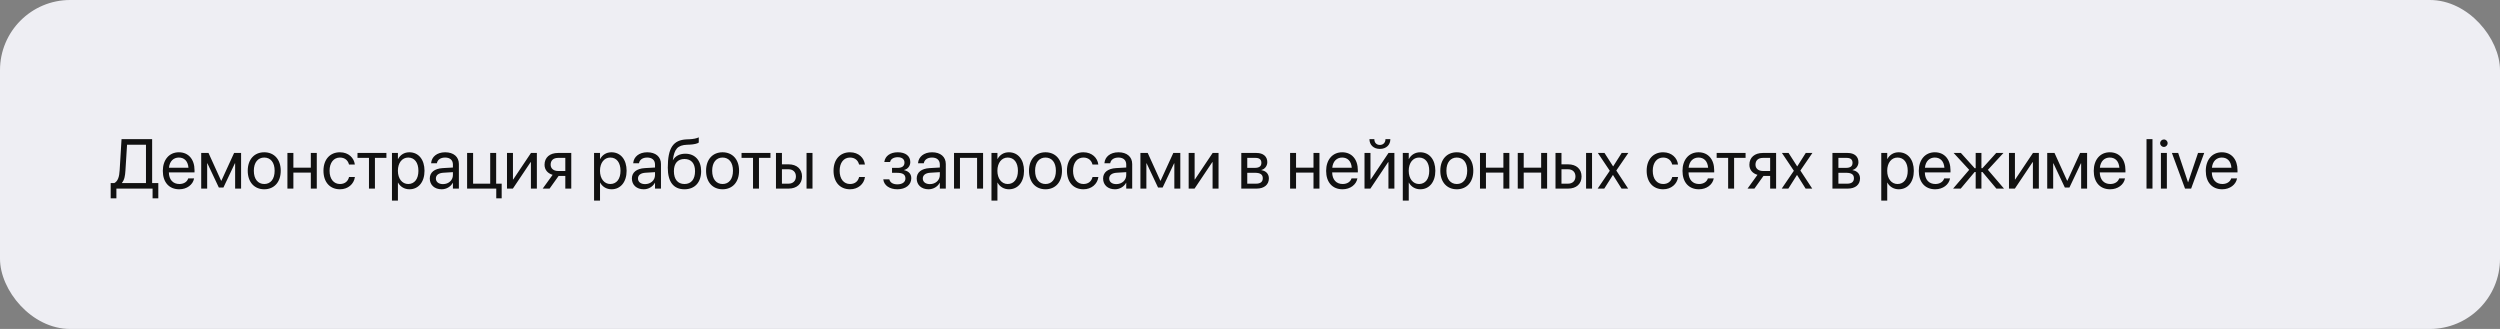 <?xml version="1.0" encoding="UTF-8"?> <svg xmlns="http://www.w3.org/2000/svg" width="1140" height="150" viewBox="0 0 1140 150" fill="none"><rect x="0" y="0" width="1140" height="150" fill="#808080" stroke="none"/> <rect width="1140" height="150" rx="32" fill="#EEEEF3"></rect> <path d="M53.078 90.453V86H69.578V90.453H72.188V83.469H69.375V63.453H55.422L54.562 77.641C54.391 80.594 53.781 82.594 52.141 83.469H50.469V90.453H53.078ZM57.203 77.703L57.938 65.984H66.562V83.469H55.625V83.344C56.734 82 57.047 80.281 57.203 77.703ZM81.734 86.312C85.281 86.312 87.938 84.188 88.469 81.5L88.5 81.344H85.828L85.781 81.484C85.312 82.875 83.859 83.906 81.797 83.906C78.906 83.906 77.062 81.953 77 78.609H88.703V77.609C88.703 72.734 86 69.438 81.562 69.438C77.125 69.438 74.25 72.891 74.25 77.922V77.938C74.25 83.047 77.062 86.312 81.734 86.312ZM81.547 71.844C83.922 71.844 85.672 73.328 85.938 76.484H77.047C77.344 73.453 79.188 71.844 81.547 71.844ZM94.469 86V74.469H94.578L99.797 85.531H101.875L107.109 74.469H107.219V86H109.938V69.75H106.75L100.953 82.406H100.828L95.078 69.75H91.75V86H94.469ZM120.5 86.312C124.984 86.312 128.016 83.062 128.016 77.875V77.844C128.016 72.656 124.969 69.438 120.484 69.438C116 69.438 112.969 72.672 112.969 77.844V77.875C112.969 83.047 115.984 86.312 120.5 86.312ZM120.516 83.906C117.641 83.906 115.75 81.703 115.75 77.875V77.844C115.75 74.047 117.656 71.844 120.484 71.844C123.359 71.844 125.234 74.031 125.234 77.844V77.875C125.234 81.688 123.375 83.906 120.516 83.906ZM141.734 86H144.453V69.75H141.734V76.453H133.781V69.75H131.062V86H133.781V78.703H141.734V86ZM155.031 86.312C158.703 86.312 161.375 83.922 161.812 80.828L161.828 80.719H159.156L159.125 80.844C158.672 82.656 157.25 83.906 155.031 83.906C152.219 83.906 150.281 81.672 150.281 77.891V77.875C150.281 74.188 152.172 71.844 155 71.844C157.391 71.844 158.703 73.281 159.109 74.906L159.141 75.031H161.797L161.781 74.906C161.438 72.125 159.047 69.438 155 69.438C150.484 69.438 147.5 72.719 147.5 77.844V77.859C147.5 83.031 150.422 86.312 155.031 86.312ZM176.203 69.75H163.016V72H168.25V86H170.969V72H176.203V69.75ZM178.734 91.469H181.453V83.281H181.516C182.531 85.156 184.422 86.312 186.719 86.312C190.797 86.312 193.578 83.016 193.578 77.891V77.875C193.578 72.75 190.828 69.438 186.672 69.438C184.344 69.438 182.531 70.609 181.516 72.5H181.453V69.75H178.734V91.469ZM186.141 83.906C183.406 83.906 181.438 81.516 181.438 77.891V77.875C181.438 74.234 183.391 71.844 186.141 71.844C189.016 71.844 190.797 74.141 190.797 77.875V77.891C190.797 81.594 189.016 83.906 186.141 83.906ZM201.391 86.312C203.562 86.312 205.516 85.141 206.469 83.359H206.531V86H209.25V74.766C209.25 71.516 206.844 69.438 203 69.438C199.172 69.438 196.844 71.594 196.609 74.266L196.594 74.438H199.219L199.25 74.297C199.562 72.844 200.875 71.844 202.969 71.844C205.234 71.844 206.531 73.047 206.531 75.031V76.391L201.875 76.656C198.141 76.875 195.984 78.609 195.984 81.375V81.406C195.984 84.359 198.156 86.312 201.391 86.312ZM198.766 81.406V81.375C198.766 79.859 200.016 78.891 202.188 78.766L206.531 78.5V79.828C206.531 82.188 204.562 83.953 202 83.953C200.047 83.953 198.766 82.969 198.766 81.406ZM226.297 90.453H228.766V83.75H226.25V69.75H223.531V83.75H215.734V69.75H213V86H226.297V90.453ZM231.188 86H233.875L241.969 73.922H242.094V86H244.812V69.75H242.125L234.031 81.828H233.906V69.75H231.188V86ZM257.781 86H260.5V69.75H254.453C250.719 69.75 248.312 71.797 248.312 75.125V75.156C248.312 77.375 249.703 79.062 252 79.719L247.469 86H250.609L254.734 80.219H257.781V86ZM254.469 77.969C252.375 77.969 251.094 76.781 251.094 75.109V75.078C251.094 73.141 252.359 72 254.469 72H257.781V77.969H254.469ZM270.891 91.469H273.609V83.281H273.672C274.688 85.156 276.578 86.312 278.875 86.312C282.953 86.312 285.734 83.016 285.734 77.891V77.875C285.734 72.75 282.984 69.438 278.828 69.438C276.5 69.438 274.688 70.609 273.672 72.5H273.609V69.75H270.891V91.469ZM278.297 83.906C275.562 83.906 273.594 81.516 273.594 77.891V77.875C273.594 74.234 275.547 71.844 278.297 71.844C281.172 71.844 282.953 74.141 282.953 77.875V77.891C282.953 81.594 281.172 83.906 278.297 83.906ZM293.547 86.312C295.719 86.312 297.672 85.141 298.625 83.359H298.688V86H301.406V74.766C301.406 71.516 299 69.438 295.156 69.438C291.328 69.438 289 71.594 288.766 74.266L288.75 74.438H291.375L291.406 74.297C291.719 72.844 293.031 71.844 295.125 71.844C297.391 71.844 298.688 73.047 298.688 75.031V76.391L294.031 76.656C290.297 76.875 288.141 78.609 288.141 81.375V81.406C288.141 84.359 290.312 86.312 293.547 86.312ZM290.922 81.406V81.375C290.922 79.859 292.172 78.891 294.344 78.766L298.688 78.5V79.828C298.688 82.188 296.719 83.953 294.156 83.953C292.203 83.953 290.922 82.969 290.922 81.406ZM312.125 86.312C316.828 86.312 319.719 83.156 319.719 78.047V78.016C319.719 73.188 316.922 70.094 312.531 70.094C310 70.094 307.953 71.094 306.875 73.016H306.812L306.844 72.797C307.516 68.094 308.875 66.172 313.328 66L314.531 65.953C316.406 65.875 318.125 65.469 318.641 65V62.625C317.719 63.109 315.969 63.438 314.406 63.5L313.203 63.547C306.891 63.797 304.516 67.516 304.516 76.469V76.5C304.516 82.953 307.141 86.312 312.125 86.312ZM312.125 83.906C309.062 83.906 307.297 81.781 307.297 78.047V78.016C307.297 74.484 309.062 72.5 312.125 72.5C315.172 72.5 316.938 74.484 316.938 78.016V78.047C316.938 81.781 315.172 83.906 312.125 83.906ZM329.5 86.312C333.984 86.312 337.016 83.062 337.016 77.875V77.844C337.016 72.656 333.969 69.438 329.484 69.438C325 69.438 321.969 72.672 321.969 77.844V77.875C321.969 83.047 324.984 86.312 329.5 86.312ZM329.516 83.906C326.641 83.906 324.75 81.703 324.75 77.875V77.844C324.75 74.047 326.656 71.844 329.484 71.844C332.359 71.844 334.234 74.031 334.234 77.844V77.875C334.234 81.688 332.375 83.906 329.516 83.906ZM351.328 69.75H338.141V72H343.375V86H346.094V72H351.328V69.75ZM353.844 86H359.609C363.328 86 365.719 83.859 365.719 80.484V80.453C365.719 77.078 363.328 74.938 359.609 74.938H356.562V69.75H353.844V86ZM367.781 86H370.5V69.75H367.781V86ZM359.562 77.188C361.625 77.188 362.938 78.469 362.938 80.453V80.484C362.938 82.453 361.641 83.75 359.562 83.75H356.562V77.188H359.562ZM387.625 86.312C391.297 86.312 393.969 83.922 394.406 80.828L394.422 80.719H391.75L391.719 80.844C391.266 82.656 389.844 83.906 387.625 83.906C384.812 83.906 382.875 81.672 382.875 77.891V77.875C382.875 74.188 384.766 71.844 387.594 71.844C389.984 71.844 391.297 73.281 391.703 74.906L391.734 75.031H394.391L394.375 74.906C394.031 72.125 391.641 69.438 387.594 69.438C383.078 69.438 380.094 72.719 380.094 77.844V77.859C380.094 83.031 383.016 86.312 387.625 86.312ZM409.203 86.312C413 86.312 415.547 84.281 415.547 81.266V81.234C415.547 79.359 414.391 78.062 412.297 77.609V77.484C413.953 77.109 415.094 75.656 415.094 73.922V73.891C415.094 71.141 412.922 69.438 409.375 69.438C406 69.438 403.641 71.125 403.266 73.75L403.25 73.859H405.891L405.906 73.781C406.156 72.516 407.516 71.688 409.375 71.688C411.297 71.688 412.438 72.594 412.438 74.109V74.141C412.438 75.75 411.359 76.562 409.203 76.562H406.766V78.812H409.203C411.688 78.812 412.875 79.625 412.875 81.359V81.391C412.875 83.031 411.453 84.062 409.203 84.062C407.266 84.062 405.969 83.297 405.578 81.938L405.531 81.781H402.781L402.797 81.906C403.125 84.562 405.672 86.312 409.203 86.312ZM423.422 86.312C425.594 86.312 427.547 85.141 428.5 83.359H428.562V86H431.281V74.766C431.281 71.516 428.875 69.438 425.031 69.438C421.203 69.438 418.875 71.594 418.641 74.266L418.625 74.438H421.25L421.281 74.297C421.594 72.844 422.906 71.844 425 71.844C427.266 71.844 428.562 73.047 428.562 75.031V76.391L423.906 76.656C420.172 76.875 418.016 78.609 418.016 81.375V81.406C418.016 84.359 420.188 86.312 423.422 86.312ZM420.797 81.406V81.375C420.797 79.859 422.047 78.891 424.219 78.766L428.562 78.5V79.828C428.562 82.188 426.594 83.953 424.031 83.953C422.078 83.953 420.797 82.969 420.797 81.406ZM435.031 86H437.75V72H445.547V86H448.281V69.75H435.031V86ZM452.109 91.469H454.828V83.281H454.891C455.906 85.156 457.797 86.312 460.094 86.312C464.172 86.312 466.953 83.016 466.953 77.891V77.875C466.953 72.75 464.203 69.438 460.047 69.438C457.719 69.438 455.906 70.609 454.891 72.5H454.828V69.75H452.109V91.469ZM459.516 83.906C456.781 83.906 454.812 81.516 454.812 77.891V77.875C454.812 74.234 456.766 71.844 459.516 71.844C462.391 71.844 464.172 74.141 464.172 77.875V77.891C464.172 81.594 462.391 83.906 459.516 83.906ZM476.75 86.312C481.234 86.312 484.266 83.062 484.266 77.875V77.844C484.266 72.656 481.219 69.438 476.734 69.438C472.25 69.438 469.219 72.672 469.219 77.844V77.875C469.219 83.047 472.234 86.312 476.75 86.312ZM476.766 83.906C473.891 83.906 472 81.703 472 77.875V77.844C472 74.047 473.906 71.844 476.734 71.844C479.609 71.844 481.484 74.031 481.484 77.844V77.875C481.484 81.688 479.625 83.906 476.766 83.906ZM494.062 86.312C497.734 86.312 500.406 83.922 500.844 80.828L500.859 80.719H498.188L498.156 80.844C497.703 82.656 496.281 83.906 494.062 83.906C491.25 83.906 489.312 81.672 489.312 77.891V77.875C489.312 74.188 491.203 71.844 494.031 71.844C496.422 71.844 497.734 73.281 498.141 74.906L498.172 75.031H500.828L500.812 74.906C500.469 72.125 498.078 69.438 494.031 69.438C489.516 69.438 486.531 72.719 486.531 77.844V77.859C486.531 83.031 489.453 86.312 494.062 86.312ZM508.422 86.312C510.594 86.312 512.547 85.141 513.5 83.359H513.562V86H516.281V74.766C516.281 71.516 513.875 69.438 510.031 69.438C506.203 69.438 503.875 71.594 503.641 74.266L503.625 74.438H506.25L506.281 74.297C506.594 72.844 507.906 71.844 510 71.844C512.266 71.844 513.562 73.047 513.562 75.031V76.391L508.906 76.656C505.172 76.875 503.016 78.609 503.016 81.375V81.406C503.016 84.359 505.188 86.312 508.422 86.312ZM505.797 81.406V81.375C505.797 79.859 507.047 78.891 509.219 78.766L513.562 78.5V79.828C513.562 82.188 511.594 83.953 509.031 83.953C507.078 83.953 505.797 82.969 505.797 81.406ZM522.75 86V74.469H522.859L528.078 85.531H530.156L535.391 74.469H535.5V86H538.219V69.75H535.031L529.234 82.406H529.109L523.359 69.75H520.031V86H522.75ZM542.031 86H544.719L552.812 73.922H552.938V86H555.656V69.75H552.969L544.875 81.828H544.75V69.75H542.031V86ZM566.031 86H573.031C576.484 86 578.609 84.203 578.609 81.344V81.312C578.609 79.328 577.266 77.891 575.219 77.609V77.484C576.719 77.172 577.891 75.641 577.891 73.969V73.938C577.891 71.359 576.031 69.75 572.984 69.75H566.031V86ZM568.75 76.547V72H572.578C574.281 72 575.188 72.766 575.188 74.219V74.25C575.188 75.812 574.219 76.547 572.172 76.547H568.75ZM568.75 83.75V78.797H572.312C574.688 78.797 575.828 79.578 575.828 81.25V81.281C575.828 82.906 574.766 83.75 572.797 83.75H568.75ZM598.953 86H601.672V69.75H598.953V76.453H591V69.75H588.281V86H591V78.703H598.953V86ZM612.203 86.312C615.75 86.312 618.406 84.188 618.938 81.5L618.969 81.344H616.297L616.25 81.484C615.781 82.875 614.328 83.906 612.266 83.906C609.375 83.906 607.531 81.953 607.469 78.609H619.172V77.609C619.172 72.734 616.469 69.438 612.031 69.438C607.594 69.438 604.719 72.891 604.719 77.922V77.938C604.719 83.047 607.531 86.312 612.203 86.312ZM612.016 71.844C614.391 71.844 616.141 73.328 616.406 76.484H607.516C607.812 73.453 609.656 71.844 612.016 71.844ZM629.219 67.906C632.234 67.906 634 65.953 634 63.484V63.438H631.766V63.516C631.766 64.906 630.859 66.094 629.234 66.094C627.547 66.094 626.703 64.906 626.703 63.516V63.438H624.469V63.484C624.469 65.953 626.234 67.906 629.219 67.906ZM622.219 86H624.906L633 73.922H633.125V86H635.844V69.75H633.156L625.062 81.828H624.938V69.75H622.219V86ZM639.672 91.469H642.391V83.281H642.453C643.469 85.156 645.359 86.312 647.656 86.312C651.734 86.312 654.516 83.016 654.516 77.891V77.875C654.516 72.75 651.766 69.438 647.609 69.438C645.281 69.438 643.469 70.609 642.453 72.5H642.391V69.75H639.672V91.469ZM647.078 83.906C644.344 83.906 642.375 81.516 642.375 77.891V77.875C642.375 74.234 644.328 71.844 647.078 71.844C649.953 71.844 651.734 74.141 651.734 77.875V77.891C651.734 81.594 649.953 83.906 647.078 83.906ZM664.312 86.312C668.797 86.312 671.828 83.062 671.828 77.875V77.844C671.828 72.656 668.781 69.438 664.297 69.438C659.812 69.438 656.781 72.672 656.781 77.844V77.875C656.781 83.047 659.797 86.312 664.312 86.312ZM664.328 83.906C661.453 83.906 659.562 81.703 659.562 77.875V77.844C659.562 74.047 661.469 71.844 664.297 71.844C667.172 71.844 669.047 74.031 669.047 77.844V77.875C669.047 81.688 667.188 83.906 664.328 83.906ZM685.547 86H688.266V69.75H685.547V76.453H677.594V69.75H674.875V86H677.594V78.703H685.547V86ZM702.766 86H705.484V69.75H702.766V76.453H694.812V69.75H692.094V86H694.812V78.703H702.766V86ZM709.312 86H715.078C718.797 86 721.188 83.859 721.188 80.484V80.453C721.188 77.078 718.797 74.938 715.078 74.938H712.031V69.75H709.312V86ZM723.25 86H725.969V69.75H723.25V86ZM715.031 77.188C717.094 77.188 718.406 78.469 718.406 80.453V80.484C718.406 82.453 717.109 83.75 715.031 83.75H712.031V77.188H715.031ZM728.531 86H731.547L735.469 79.812H735.531L739.422 86H742.438L737.031 77.766L742.516 69.75H739.484L735.625 75.844H735.562L731.656 69.75H728.625L734.062 77.875L728.531 86ZM758.406 86.312C762.078 86.312 764.75 83.922 765.188 80.828L765.203 80.719H762.531L762.5 80.844C762.047 82.656 760.625 83.906 758.406 83.906C755.594 83.906 753.656 81.672 753.656 77.891V77.875C753.656 74.188 755.547 71.844 758.375 71.844C760.766 71.844 762.078 73.281 762.484 74.906L762.516 75.031H765.172L765.156 74.906C764.812 72.125 762.422 69.438 758.375 69.438C753.859 69.438 750.875 72.719 750.875 77.844V77.859C750.875 83.031 753.797 86.312 758.406 86.312ZM774.703 86.312C778.25 86.312 780.906 84.188 781.438 81.5L781.469 81.344H778.797L778.75 81.484C778.281 82.875 776.828 83.906 774.766 83.906C771.875 83.906 770.031 81.953 769.969 78.609H781.672V77.609C781.672 72.734 778.969 69.438 774.531 69.438C770.094 69.438 767.219 72.891 767.219 77.922V77.938C767.219 83.047 770.031 86.312 774.703 86.312ZM774.516 71.844C776.891 71.844 778.641 73.328 778.906 76.484H770.016C770.312 73.453 772.156 71.844 774.516 71.844ZM795.984 69.75H782.797V72H788.031V86H790.75V72H795.984V69.75ZM807.188 86H809.906V69.75H803.859C800.125 69.75 797.719 71.797 797.719 75.125V75.156C797.719 77.375 799.109 79.062 801.406 79.719L796.875 86H800.016L804.141 80.219H807.188V86ZM803.875 77.969C801.781 77.969 800.5 76.781 800.5 75.109V75.078C800.5 73.141 801.766 72 803.875 72H807.188V77.969H803.875ZM812.469 86H815.484L819.406 79.812H819.469L823.359 86H826.375L820.969 77.766L826.453 69.75H823.422L819.562 75.844H819.5L815.594 69.75H812.562L818 77.875L812.469 86ZM835.594 86H842.594C846.047 86 848.172 84.203 848.172 81.344V81.312C848.172 79.328 846.828 77.891 844.781 77.609V77.484C846.281 77.172 847.453 75.641 847.453 73.969V73.938C847.453 71.359 845.594 69.75 842.547 69.75H835.594V86ZM838.312 76.547V72H842.141C843.844 72 844.75 72.766 844.75 74.219V74.25C844.75 75.812 843.781 76.547 841.734 76.547H838.312ZM838.312 83.75V78.797H841.875C844.25 78.797 845.391 79.578 845.391 81.25V81.281C845.391 82.906 844.328 83.75 842.359 83.75H838.312ZM857.859 91.469H860.578V83.281H860.641C861.656 85.156 863.547 86.312 865.844 86.312C869.922 86.312 872.703 83.016 872.703 77.891V77.875C872.703 72.75 869.953 69.438 865.797 69.438C863.469 69.438 861.656 70.609 860.641 72.5H860.578V69.75H857.859V91.469ZM865.266 83.906C862.531 83.906 860.562 81.516 860.562 77.891V77.875C860.562 74.234 862.516 71.844 865.266 71.844C868.141 71.844 869.922 74.141 869.922 77.875V77.891C869.922 81.594 868.141 83.906 865.266 83.906ZM882.453 86.312C886 86.312 888.656 84.188 889.188 81.5L889.219 81.344H886.547L886.5 81.484C886.031 82.875 884.578 83.906 882.516 83.906C879.625 83.906 877.781 81.953 877.719 78.609H889.422V77.609C889.422 72.734 886.719 69.438 882.281 69.438C877.844 69.438 874.969 72.891 874.969 77.922V77.938C874.969 83.047 877.781 86.312 882.453 86.312ZM882.266 71.844C884.641 71.844 886.391 73.328 886.656 76.484H877.766C878.062 73.453 879.906 71.844 882.266 71.844ZM894.094 86L900.438 78.438H900.906V86H903.531V78.438H904L910.344 86H913.828L906.484 77.438L913.578 69.75H910.266L904 76.688H903.531V69.75H900.906V76.688H900.438L894.172 69.75H890.859L897.953 77.438L890.609 86H894.094ZM916.094 86H918.781L926.875 73.922H927V86H929.719V69.75H927.031L918.938 81.828H918.812V69.75H916.094V86ZM936.25 86V74.469H936.359L941.578 85.531H943.656L948.891 74.469H949V86H951.719V69.75H948.531L942.734 82.406H942.609L936.859 69.75H933.531V86H936.25ZM962.234 86.312C965.781 86.312 968.438 84.188 968.969 81.5L969 81.344H966.328L966.281 81.484C965.812 82.875 964.359 83.906 962.297 83.906C959.406 83.906 957.562 81.953 957.5 78.609H969.203V77.609C969.203 72.734 966.5 69.438 962.062 69.438C957.625 69.438 954.75 72.891 954.75 77.922V77.938C954.75 83.047 957.562 86.312 962.234 86.312ZM962.047 71.844C964.422 71.844 966.172 73.328 966.438 76.484H957.547C957.844 73.453 959.688 71.844 962.047 71.844ZM978.812 86H981.531V63.453H978.812V86ZM986.734 67C987.688 67 988.438 66.234 988.438 65.297C988.438 64.344 987.688 63.594 986.734 63.594C985.797 63.594 985.031 64.344 985.031 65.297C985.031 66.234 985.797 67 986.734 67ZM985.375 86H988.094V69.75H985.375V86ZM996.375 86H999.156L1005.12 69.75H1002.3L997.797 83.109H997.734L993.25 69.75H990.391L996.375 86ZM1013.33 86.312C1016.88 86.312 1019.53 84.188 1020.06 81.5L1020.09 81.344H1017.42L1017.38 81.484C1016.91 82.875 1015.45 83.906 1013.39 83.906C1010.5 83.906 1008.66 81.953 1008.59 78.609H1020.3V77.609C1020.3 72.734 1017.59 69.438 1013.16 69.438C1008.72 69.438 1005.84 72.891 1005.84 77.922V77.938C1005.84 83.047 1008.66 86.312 1013.33 86.312ZM1013.14 71.844C1015.52 71.844 1017.27 73.328 1017.53 76.484H1008.64C1008.94 73.453 1010.78 71.844 1013.14 71.844Z" fill="#111111"></path> </svg> 
